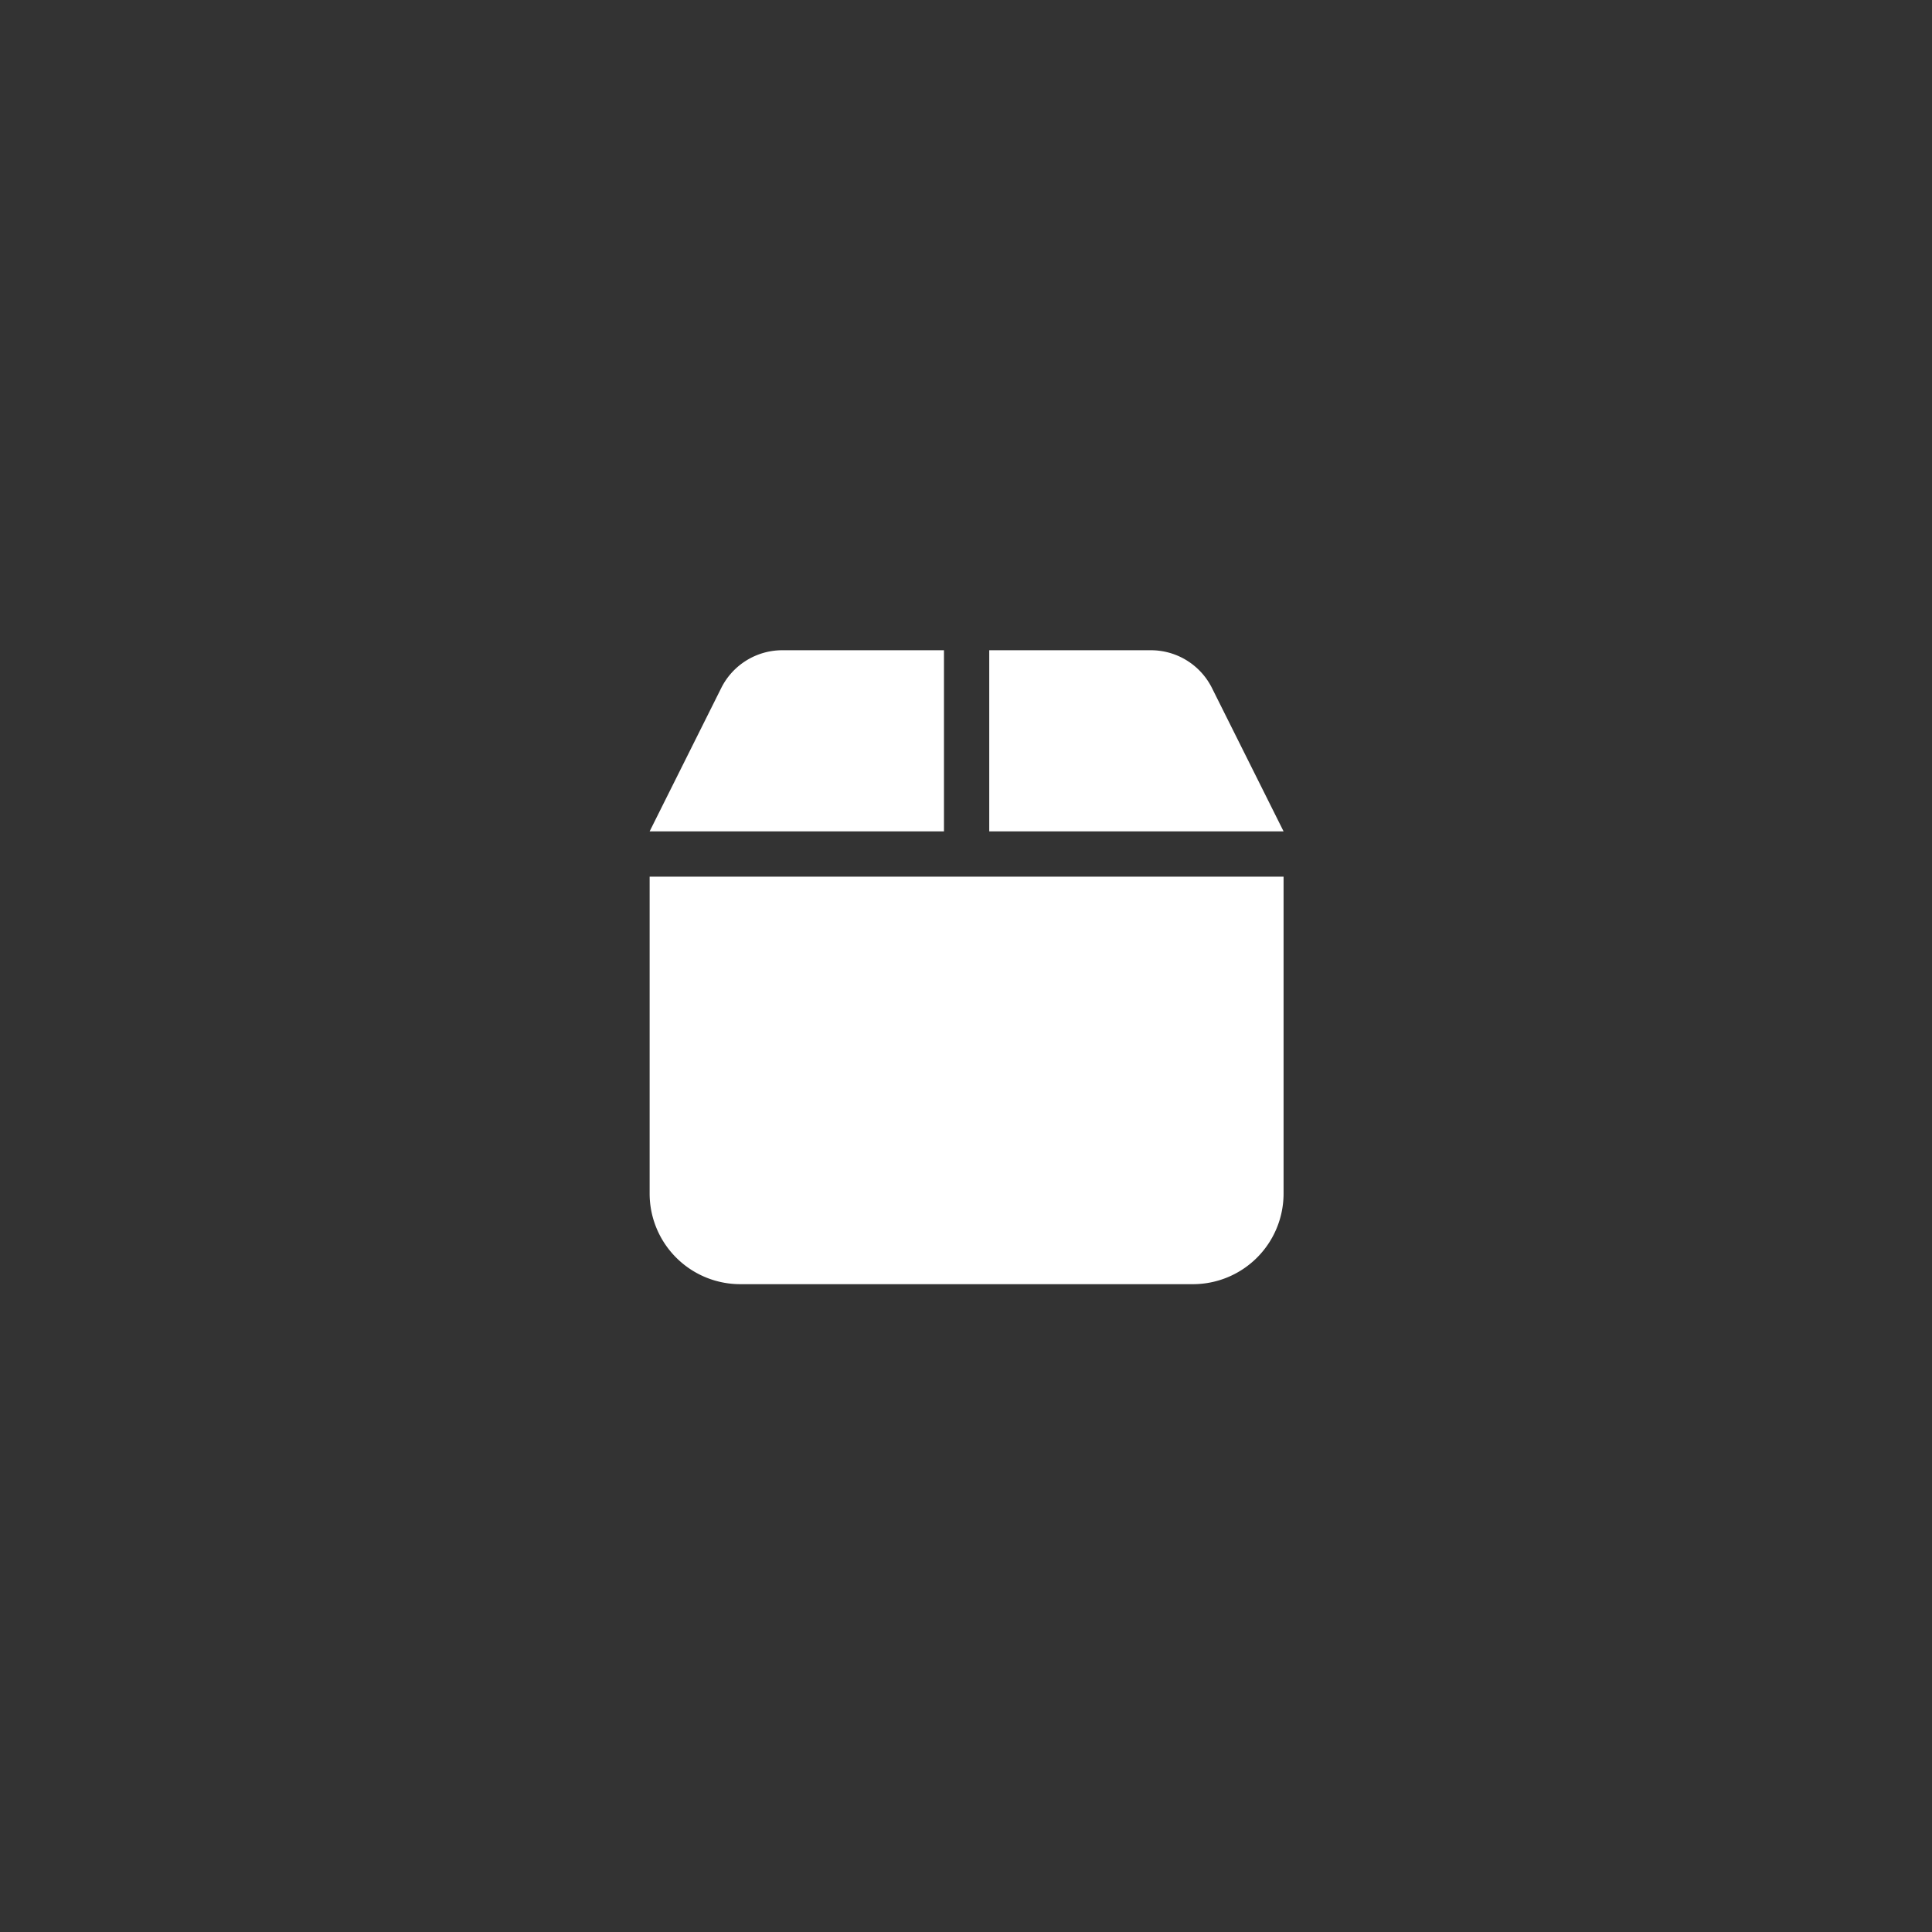 <svg viewBox="0 0 800 800" height="800" width="800" xmlns:xlink="http://www.w3.org/1999/xlink" xmlns="http://www.w3.org/2000/svg">
  <rect x="0" y="0" width="800" height="800" fill="#333333" stroke="none"/>
  <defs>
    <clipPath id="clip-icon-logistics">
      <rect height="800" width="800"></rect>
    </clipPath>
  </defs>
  <g clip-path="url(#clip-icon-logistics)" id="icon-logistics">
    <path fill="#fff" transform="translate(269 513)" d="M29.707-228.223,0-168.75H121.875v-75H54.9A28.265,28.265,0,0,0,29.707-228.223ZM140.625-168.75H262.5l-29.707-59.473a28.265,28.265,0,0,0-25.2-15.527H140.625ZM262.5-150H0V-18.75a37.535,37.535,0,0,0,37.5,37.5H225a37.535,37.535,0,0,0,37.5-37.5Z" data-sanitized-data-name="Pfad 3807" data-name="Pfad 3807" id="Pfad_3807"></path>
  </g>
</svg>

